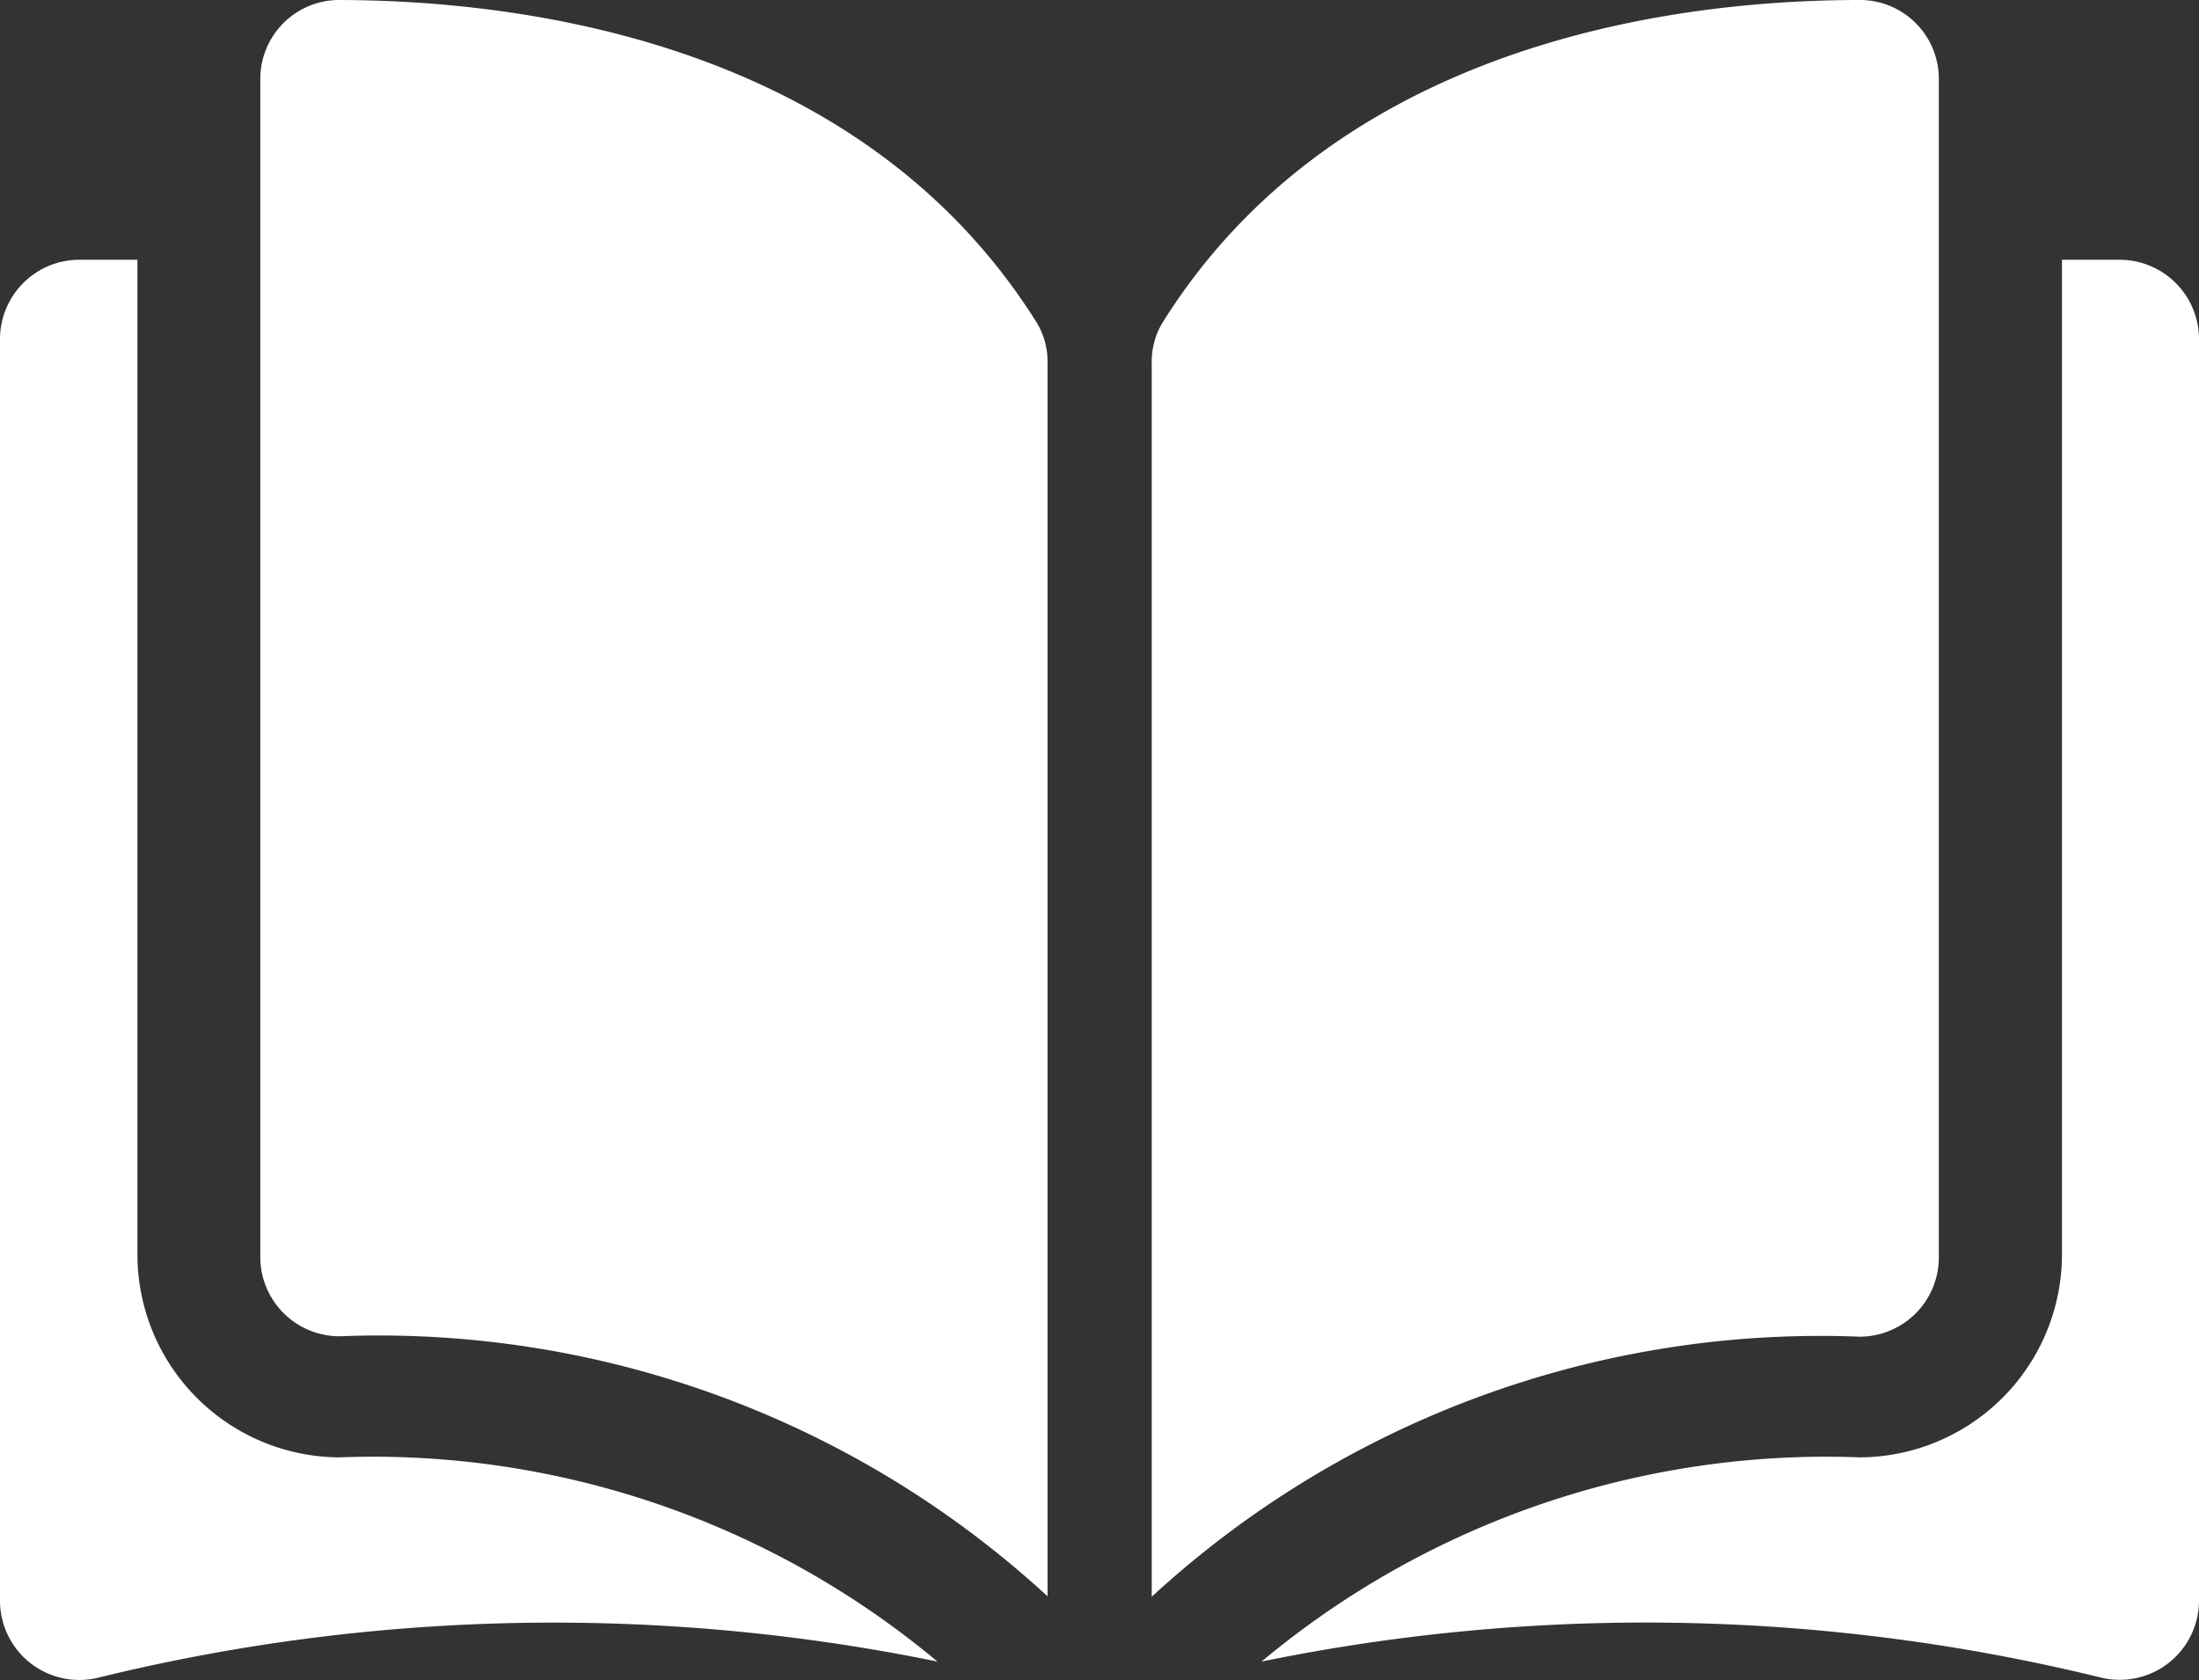<svg xmlns="http://www.w3.org/2000/svg" width="16" height="12.224" viewBox="0 0 16 12.224"><rect x="0" y="0" width="16" height="12.224" fill="#333333" stroke="none"/><defs><style>.a{fill:#fff;}</style></defs><g transform="translate(0 0)"><path class="a" d="M35.409,35.049h0a.574.574,0,0,0-.575.572V44.2a.577.577,0,0,0,.578.572,7.184,7.184,0,0,1,5.15,1.892V37.686a.545.545,0,0,0-.079-.29C39.207,35.361,36.756,35.052,35.409,35.049Z" transform="translate(-32.94 -35.049)"/><path class="a" d="M162.479,44.2V35.62a.574.574,0,0,0-.575-.572h0c-1.347,0-3.8.312-5.073,2.347a.545.545,0,0,0-.079.29v8.981a7.184,7.184,0,0,1,5.15-1.892A.577.577,0,0,0,162.479,44.2Z" transform="translate(-148.372 -35.048)"/><path class="a" d="M177.725,71.8h-.419v7.24a1.478,1.478,0,0,1-1.473,1.474A6.406,6.406,0,0,0,171.482,82a13.9,13.9,0,0,1,6.114.118.577.577,0,0,0,.707-.563V72.378A.578.578,0,0,0,177.725,71.8Z" transform="translate(-162.303 -69.91)"/><path class="a" d="M1,79.041V71.8H.577A.578.578,0,0,0,0,72.378v9.178a.577.577,0,0,0,.707.563A13.9,13.9,0,0,1,6.821,82a6.405,6.405,0,0,0-4.352-1.486A1.477,1.477,0,0,1,1,79.041Z" transform="translate(0 -69.91)"/></g></svg>